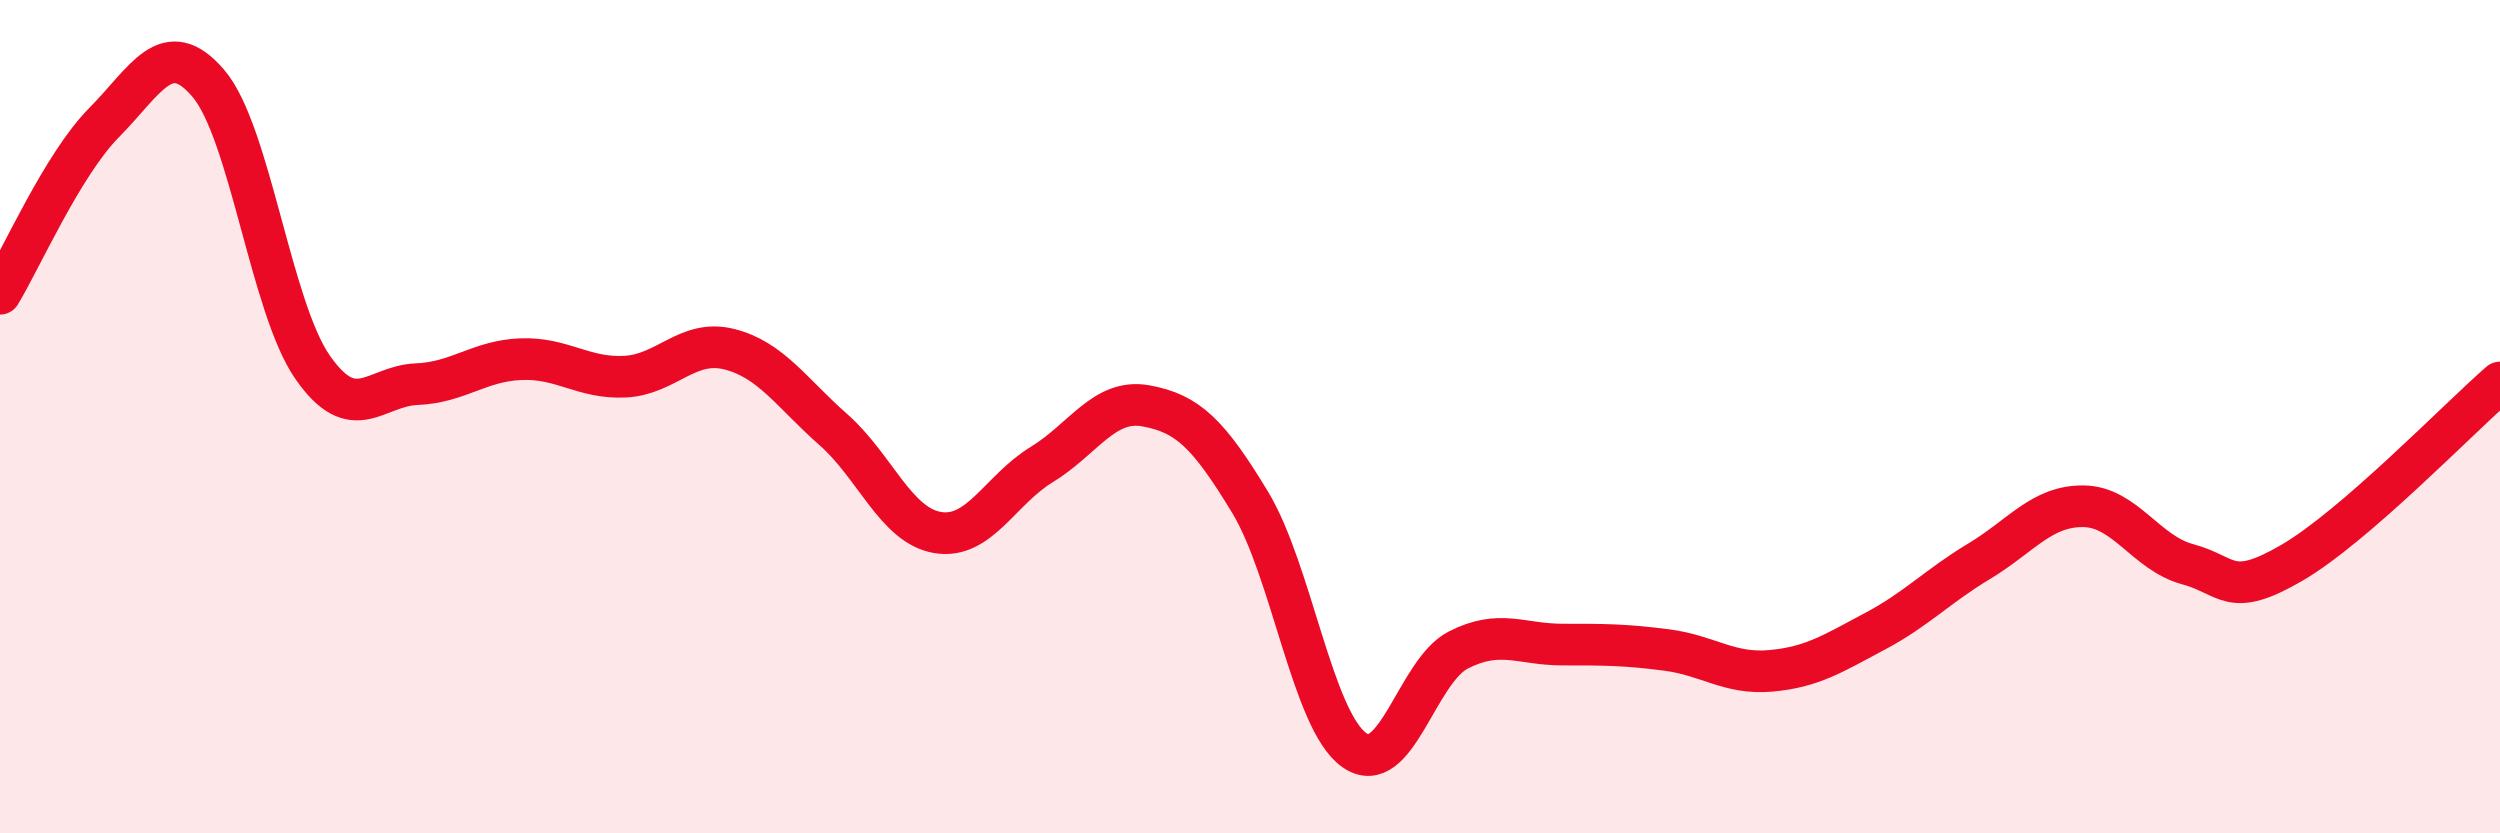 
    <svg width="60" height="20" viewBox="0 0 60 20" xmlns="http://www.w3.org/2000/svg">
      <path
        d="M 0,7.05 C 0.5,6.23 1.5,3.95 2.5,2.94 C 3.5,1.93 4,0.83 5,2 C 6,3.17 6.5,7.37 7.5,8.81 C 8.5,10.25 9,9.26 10,9.22 C 11,9.18 11.5,8.66 12.5,8.62 C 13.5,8.58 14,9.09 15,9.04 C 16,8.99 16.5,8.13 17.5,8.38 C 18.5,8.63 19,9.43 20,10.31 C 21,11.19 21.5,12.61 22.5,12.78 C 23.5,12.95 24,11.76 25,11.15 C 26,10.54 26.5,9.56 27.5,9.74 C 28.5,9.92 29,10.4 30,12.05 C 31,13.7 31.5,17.29 32.5,18 C 33.5,18.71 34,16.11 35,15.6 C 36,15.09 36.5,15.47 37.5,15.47 C 38.5,15.47 39,15.47 40,15.6 C 41,15.73 41.5,16.19 42.5,16.1 C 43.5,16.01 44,15.68 45,15.15 C 46,14.62 46.5,14.07 47.5,13.47 C 48.5,12.87 49,12.14 50,12.15 C 51,12.16 51.5,13.27 52.5,13.54 C 53.5,13.81 53.5,14.38 55,13.51 C 56.5,12.64 59,10.05 60,9.18L60 20L0 20Z"
        fill="#EB0A25"
        opacity="0.1"
        stroke-linecap="round"
        stroke-linejoin="round"
      />
      <path
        d="M 0,7.05 C 0.5,6.23 1.5,3.95 2.5,2.94 C 3.5,1.93 4,0.83 5,2 C 6,3.17 6.5,7.37 7.5,8.81 C 8.5,10.25 9,9.26 10,9.22 C 11,9.18 11.5,8.66 12.5,8.62 C 13.5,8.58 14,9.09 15,9.04 C 16,8.99 16.5,8.13 17.5,8.38 C 18.5,8.63 19,9.43 20,10.31 C 21,11.19 21.5,12.61 22.5,12.78 C 23.5,12.95 24,11.76 25,11.15 C 26,10.54 26.5,9.56 27.5,9.74 C 28.5,9.92 29,10.4 30,12.05 C 31,13.7 31.5,17.29 32.5,18 C 33.5,18.71 34,16.11 35,15.6 C 36,15.09 36.5,15.47 37.5,15.47 C 38.5,15.47 39,15.47 40,15.6 C 41,15.73 41.5,16.19 42.5,16.1 C 43.5,16.01 44,15.68 45,15.15 C 46,14.62 46.5,14.07 47.5,13.47 C 48.5,12.87 49,12.14 50,12.15 C 51,12.16 51.5,13.27 52.5,13.54 C 53.5,13.81 53.5,14.38 55,13.51 C 56.5,12.64 59,10.05 60,9.18"
        stroke="#EB0A25"
        stroke-width="1"
        fill="none"
        stroke-linecap="round"
        stroke-linejoin="round"
      />
    </svg>
  